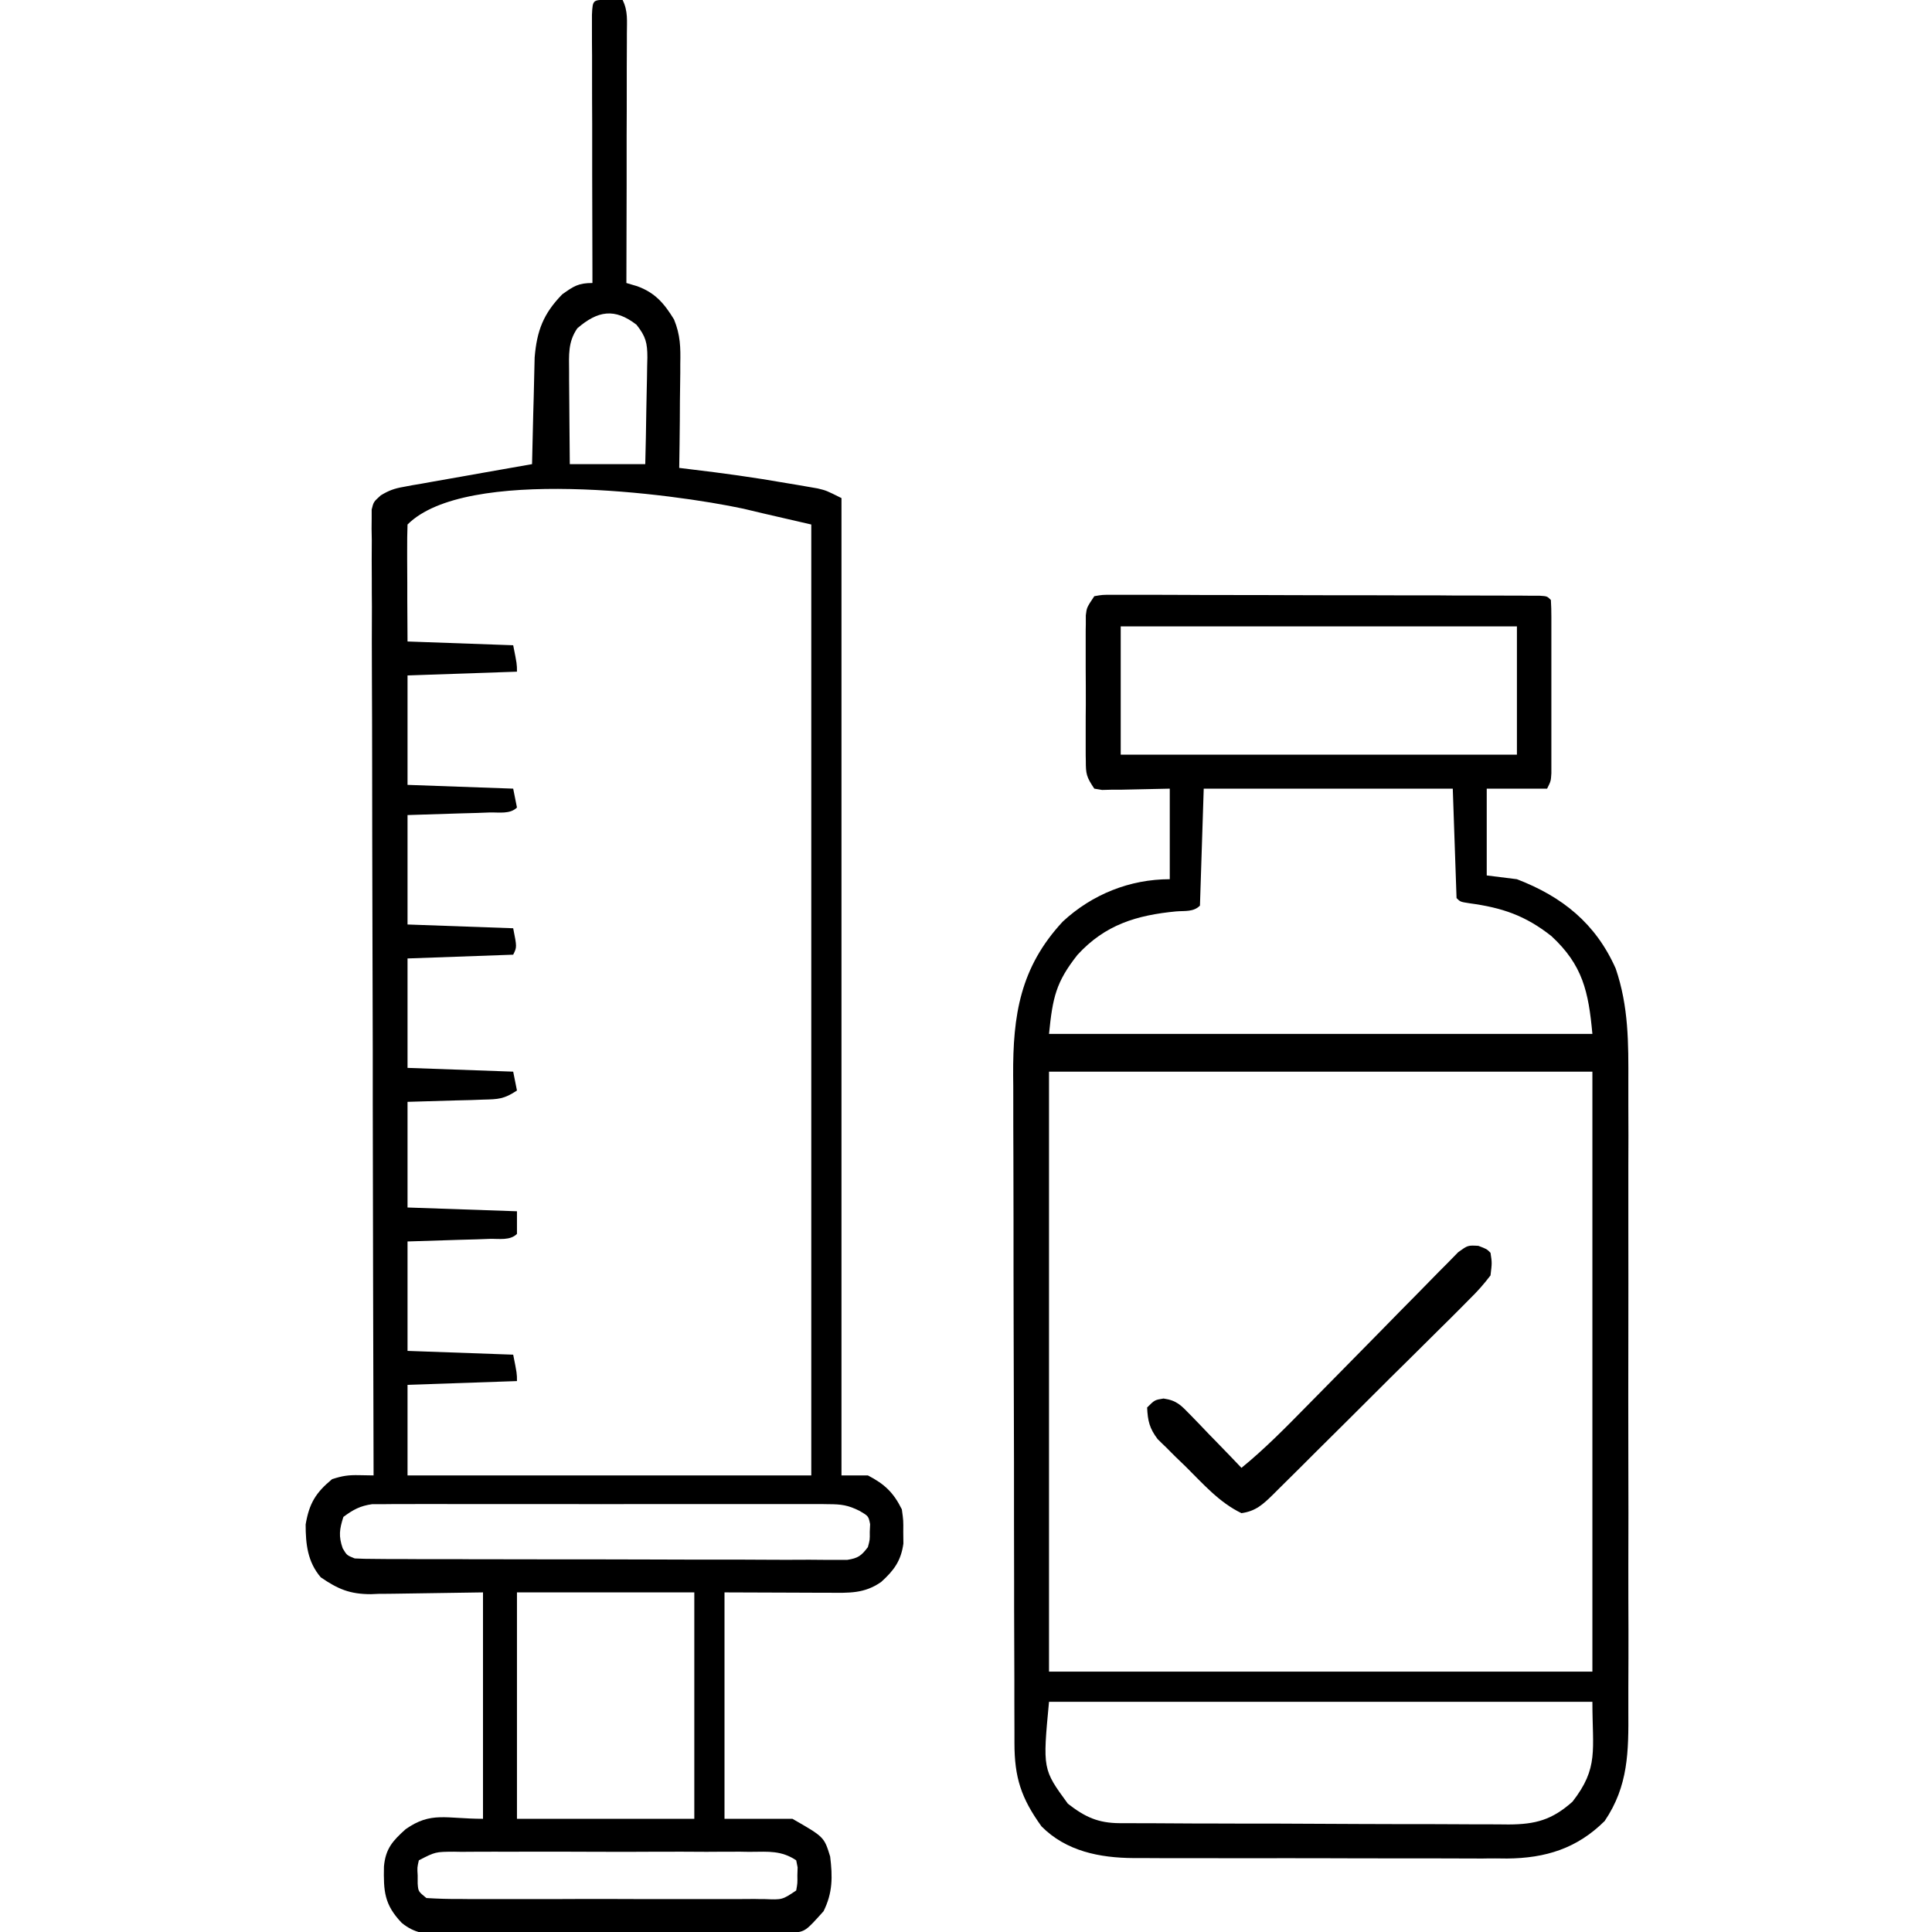 <?xml version="1.0" encoding="UTF-8"?>
<svg xmlns="http://www.w3.org/2000/svg" xmlns:xlink="http://www.w3.org/1999/xlink" width="64px" height="64px" viewBox="0 0 64 64" version="1.1">
<g id="surface1">
<path style=" stroke:none;fill-rule:nonzero;fill:rgb(0%,0%,0%);fill-opacity:1;" d="M 20.195 -0.008 C 20.336 -0.004 20.48 -0.004 20.625 0 C 20.809 0.371 20.766 0.703 20.766 1.117 C 20.766 1.203 20.766 1.293 20.766 1.387 C 20.766 1.68 20.762 1.977 20.762 2.27 C 20.762 2.477 20.762 2.68 20.762 2.883 C 20.762 3.422 20.762 3.961 20.758 4.496 C 20.758 5.047 20.758 5.594 20.758 6.145 C 20.754 7.223 20.754 8.297 20.75 9.375 C 20.867 9.41 20.984 9.445 21.105 9.48 C 21.699 9.695 22 10.047 22.328 10.582 C 22.539 11.098 22.547 11.508 22.535 12.059 C 22.535 12.156 22.535 12.254 22.535 12.355 C 22.531 12.672 22.527 12.984 22.523 13.297 C 22.523 13.508 22.52 13.723 22.52 13.938 C 22.516 14.457 22.508 14.977 22.5 15.5 C 22.691 15.523 22.691 15.523 22.883 15.547 C 23.938 15.672 24.984 15.816 26.031 16 C 26.156 16.02 26.277 16.039 26.406 16.062 C 26.523 16.082 26.645 16.102 26.77 16.125 C 26.871 16.145 26.977 16.16 27.086 16.18 C 27.375 16.25 27.375 16.25 27.875 16.5 C 27.875 27.184 27.875 37.867 27.875 48.875 C 28.164 48.875 28.453 48.875 28.75 48.875 C 29.305 49.164 29.598 49.441 29.875 50 C 29.926 50.367 29.926 50.367 29.922 50.75 C 29.922 50.875 29.926 51.004 29.926 51.133 C 29.848 51.703 29.613 52.023 29.188 52.406 C 28.633 52.793 28.129 52.766 27.48 52.762 C 27.391 52.762 27.305 52.762 27.211 52.762 C 26.883 52.762 26.555 52.758 26.227 52.758 C 25.492 52.754 24.758 52.754 24 52.75 C 24 55.227 24 57.699 24 60.25 C 24.742 60.25 25.484 60.25 26.25 60.25 C 27.301 60.852 27.301 60.852 27.5 61.5 C 27.582 62.172 27.586 62.699 27.281 63.312 C 26.688 63.973 26.688 63.973 26.254 64.035 C 25.93 64.051 25.609 64.055 25.285 64.051 C 25.16 64.055 25.039 64.055 24.91 64.055 C 24.504 64.059 24.098 64.059 23.688 64.059 C 23.406 64.059 23.121 64.062 22.836 64.062 C 22.242 64.062 21.648 64.062 21.055 64.062 C 20.297 64.062 19.535 64.066 18.773 64.07 C 18.188 64.074 17.602 64.074 17.016 64.074 C 16.738 64.074 16.457 64.074 16.176 64.078 C 15.781 64.078 15.391 64.078 14.996 64.078 C 14.824 64.078 14.824 64.078 14.648 64.082 C 14.102 64.074 13.738 64.047 13.309 63.699 C 12.727 63.09 12.703 62.648 12.719 61.828 C 12.773 61.238 13.008 60.98 13.438 60.594 C 14.285 60 14.762 60.25 16 60.25 C 16 57.773 16 55.301 16 52.75 C 14.559 52.77 14.559 52.77 13.117 52.793 C 12.934 52.797 12.754 52.797 12.57 52.797 C 12.477 52.801 12.383 52.805 12.289 52.809 C 11.594 52.809 11.199 52.645 10.625 52.25 C 10.188 51.738 10.125 51.152 10.125 50.5 C 10.242 49.805 10.457 49.449 11 49 C 11.344 48.887 11.547 48.859 11.898 48.867 C 12.055 48.871 12.211 48.871 12.375 48.875 C 12.375 48.809 12.375 48.738 12.375 48.668 C 12.363 44.637 12.355 40.602 12.348 36.57 C 12.348 36.086 12.348 35.602 12.348 35.117 C 12.348 35.02 12.348 34.926 12.348 34.824 C 12.344 33.262 12.34 31.703 12.336 30.141 C 12.332 28.539 12.328 26.938 12.328 25.336 C 12.328 24.348 12.324 23.359 12.32 22.371 C 12.316 21.613 12.316 20.855 12.32 20.098 C 12.316 19.789 12.316 19.477 12.316 19.164 C 12.312 18.742 12.312 18.32 12.316 17.895 C 12.312 17.77 12.312 17.645 12.309 17.516 C 12.312 17.406 12.312 17.289 12.312 17.176 C 12.312 17.078 12.312 16.98 12.312 16.879 C 12.375 16.625 12.375 16.625 12.613 16.41 C 12.875 16.25 13.066 16.18 13.367 16.129 C 13.461 16.109 13.559 16.094 13.656 16.074 C 13.758 16.059 13.859 16.039 13.961 16.023 C 14.066 16.004 14.172 15.984 14.281 15.965 C 14.613 15.906 14.949 15.848 15.281 15.789 C 15.508 15.75 15.734 15.707 15.961 15.668 C 16.516 15.57 17.07 15.473 17.625 15.375 C 17.629 15.258 17.629 15.141 17.633 15.023 C 17.645 14.586 17.652 14.148 17.664 13.715 C 17.668 13.527 17.676 13.34 17.68 13.148 C 17.684 12.879 17.691 12.605 17.699 12.336 C 17.703 12.172 17.707 12.008 17.711 11.84 C 17.785 10.953 18 10.391 18.625 9.75 C 19.004 9.48 19.16 9.375 19.625 9.375 C 19.625 9.258 19.625 9.145 19.625 9.023 C 19.621 7.938 19.621 6.852 19.617 5.762 C 19.617 5.203 19.617 4.645 19.617 4.086 C 19.613 3.547 19.613 3.008 19.613 2.469 C 19.613 2.262 19.613 2.059 19.613 1.852 C 19.609 1.562 19.609 1.277 19.609 0.988 C 19.609 0.824 19.609 0.66 19.609 0.492 C 19.633 -0.043 19.645 0.004 20.195 -0.008 Z M 19.125 10.875 C 18.812 11.328 18.848 11.758 18.852 12.297 C 18.852 12.387 18.852 12.477 18.852 12.566 C 18.852 12.848 18.855 13.125 18.859 13.406 C 18.859 13.598 18.863 13.789 18.863 13.977 C 18.867 14.445 18.871 14.91 18.875 15.375 C 19.699 15.375 20.523 15.375 21.375 15.375 C 21.391 14.781 21.402 14.188 21.41 13.594 C 21.414 13.391 21.418 13.191 21.422 12.988 C 21.43 12.695 21.434 12.406 21.438 12.117 C 21.438 12.027 21.441 11.938 21.445 11.844 C 21.445 11.355 21.391 11.145 21.086 10.758 C 20.359 10.195 19.801 10.293 19.125 10.875 Z M 13.5 17.375 C 13.488 17.66 13.488 17.949 13.488 18.234 C 13.488 18.32 13.488 18.406 13.488 18.496 C 13.488 18.77 13.492 19.043 13.492 19.32 C 13.492 19.508 13.492 19.691 13.492 19.879 C 13.496 20.336 13.496 20.793 13.5 21.25 C 15.234 21.312 15.234 21.312 17 21.375 C 17.125 22 17.125 22 17.125 22.25 C 15.93 22.289 14.734 22.332 13.5 22.375 C 13.5 23.57 13.5 24.766 13.5 26 C 15.234 26.062 15.234 26.062 17 26.125 C 17.043 26.332 17.082 26.539 17.125 26.75 C 16.898 26.977 16.531 26.906 16.223 26.914 C 16.082 26.918 15.938 26.926 15.793 26.93 C 15.609 26.934 15.43 26.941 15.242 26.945 C 14.379 26.973 14.379 26.973 13.5 27 C 13.5 28.195 13.5 29.391 13.5 30.625 C 15.234 30.688 15.234 30.688 17 30.75 C 17.125 31.375 17.125 31.375 17 31.625 C 15.844 31.664 14.691 31.707 13.5 31.75 C 13.5 32.945 13.5 34.141 13.5 35.375 C 14.656 35.414 15.809 35.457 17 35.5 C 17.043 35.707 17.082 35.914 17.125 36.125 C 16.695 36.41 16.512 36.414 16.004 36.426 C 15.871 36.43 15.742 36.438 15.605 36.441 C 15.438 36.445 15.273 36.449 15.102 36.453 C 14.309 36.477 14.309 36.477 13.5 36.5 C 13.5 37.656 13.5 38.809 13.5 40 C 14.695 40.039 15.895 40.082 17.125 40.125 C 17.125 40.371 17.125 40.621 17.125 40.875 C 16.898 41.102 16.531 41.031 16.223 41.039 C 16.082 41.043 15.938 41.051 15.793 41.055 C 15.609 41.059 15.43 41.066 15.242 41.07 C 14.379 41.098 14.379 41.098 13.5 41.125 C 13.5 42.32 13.5 43.516 13.5 44.75 C 14.656 44.789 15.809 44.832 17 44.875 C 17.125 45.5 17.125 45.5 17.125 45.75 C 15.93 45.789 14.734 45.832 13.5 45.875 C 13.5 46.863 13.5 47.855 13.5 48.875 C 17.914 48.875 22.328 48.875 26.875 48.875 C 26.875 38.48 26.875 28.086 26.875 17.375 C 26.34 17.25 25.805 17.129 25.25 17 C 25.047 16.953 24.84 16.902 24.629 16.852 C 22.277 16.348 15.43 15.445 13.5 17.375 Z M 11.375 50.25 C 11.246 50.652 11.211 50.887 11.352 51.289 C 11.488 51.52 11.488 51.52 11.75 51.625 C 11.969 51.637 12.188 51.641 12.41 51.641 C 12.617 51.645 12.617 51.645 12.832 51.645 C 12.988 51.645 13.141 51.645 13.301 51.645 C 13.461 51.645 13.621 51.645 13.789 51.648 C 14.23 51.648 14.676 51.648 15.121 51.648 C 15.398 51.652 15.676 51.652 15.953 51.652 C 16.816 51.652 17.684 51.656 18.551 51.656 C 19.555 51.656 20.555 51.656 21.555 51.66 C 22.332 51.664 23.105 51.664 23.879 51.664 C 24.34 51.664 24.801 51.664 25.266 51.668 C 25.777 51.672 26.297 51.672 26.809 51.668 C 27.039 51.672 27.039 51.672 27.277 51.672 C 27.418 51.672 27.555 51.672 27.699 51.672 C 27.824 51.672 27.945 51.672 28.07 51.672 C 28.426 51.617 28.535 51.535 28.75 51.25 C 28.816 51.008 28.816 51.008 28.812 50.75 C 28.816 50.664 28.82 50.578 28.824 50.492 C 28.77 50.223 28.77 50.223 28.477 50.051 C 28.094 49.859 27.867 49.828 27.441 49.828 C 27.305 49.824 27.172 49.824 27.031 49.824 C 26.883 49.824 26.734 49.824 26.586 49.824 C 26.43 49.824 26.273 49.824 26.109 49.824 C 25.68 49.824 25.254 49.824 24.828 49.824 C 24.379 49.824 23.93 49.824 23.48 49.824 C 22.727 49.824 21.977 49.824 21.223 49.824 C 20.352 49.828 19.484 49.828 18.613 49.824 C 17.867 49.824 17.117 49.824 16.371 49.824 C 15.926 49.824 15.48 49.824 15.031 49.824 C 14.535 49.82 14.039 49.824 13.543 49.824 C 13.32 49.824 13.32 49.824 13.094 49.824 C 12.891 49.824 12.891 49.824 12.684 49.828 C 12.566 49.828 12.449 49.828 12.328 49.828 C 11.93 49.883 11.695 50.012 11.375 50.25 Z M 17.125 52.75 C 17.125 55.227 17.125 57.699 17.125 60.25 C 19.062 60.25 21.004 60.25 23 60.25 C 23 57.773 23 55.301 23 52.75 C 21.062 52.75 19.121 52.75 17.125 52.75 Z M 13.875 61.625 C 13.82 61.863 13.82 61.863 13.836 62.125 C 13.836 62.211 13.836 62.301 13.836 62.391 C 13.855 62.656 13.855 62.656 14.125 62.875 C 14.504 62.898 14.871 62.91 15.25 62.906 C 15.367 62.906 15.484 62.91 15.605 62.91 C 15.992 62.91 16.379 62.91 16.766 62.91 C 17.035 62.91 17.301 62.91 17.57 62.91 C 18.133 62.91 18.695 62.91 19.258 62.906 C 19.98 62.906 20.703 62.906 21.426 62.91 C 21.977 62.91 22.531 62.91 23.086 62.91 C 23.352 62.91 23.617 62.91 23.883 62.91 C 24.254 62.91 24.629 62.91 25 62.906 C 25.109 62.91 25.219 62.91 25.336 62.91 C 25.914 62.934 25.914 62.934 26.375 62.625 C 26.418 62.387 26.418 62.387 26.414 62.125 C 26.418 61.992 26.418 61.992 26.422 61.859 C 26.406 61.781 26.391 61.703 26.375 61.625 C 25.883 61.297 25.457 61.34 24.887 61.344 C 24.77 61.344 24.656 61.344 24.539 61.34 C 24.16 61.34 23.785 61.34 23.406 61.344 C 23.145 61.344 22.883 61.34 22.621 61.34 C 22.07 61.34 21.523 61.34 20.973 61.344 C 20.27 61.344 19.562 61.344 18.859 61.34 C 18.316 61.34 17.773 61.34 17.234 61.34 C 16.973 61.344 16.715 61.34 16.453 61.34 C 16.09 61.34 15.727 61.34 15.367 61.344 C 15.258 61.344 15.148 61.344 15.039 61.34 C 14.422 61.344 14.422 61.344 13.875 61.625 Z M 13.875 61.625 "/>
<path style=" stroke:none;fill-rule:nonzero;fill:rgb(0%,0%,0%);fill-opacity:1;" d="M 36.25 19.75 C 36.516 19.703 36.516 19.703 36.848 19.703 C 36.977 19.703 37.102 19.703 37.23 19.703 C 37.441 19.703 37.441 19.703 37.652 19.703 C 37.801 19.703 37.945 19.703 38.098 19.703 C 38.496 19.703 38.898 19.707 39.301 19.707 C 39.719 19.711 40.141 19.711 40.559 19.711 C 41.262 19.711 41.965 19.711 42.672 19.715 C 43.574 19.719 44.48 19.719 45.387 19.719 C 46.164 19.723 46.938 19.723 47.715 19.723 C 47.965 19.727 48.215 19.727 48.465 19.727 C 48.934 19.727 49.398 19.727 49.863 19.73 C 50.004 19.73 50.141 19.73 50.285 19.73 C 50.473 19.73 50.473 19.73 50.668 19.734 C 50.777 19.734 50.887 19.734 51 19.734 C 51.25 19.75 51.25 19.75 51.375 19.875 C 51.387 20.062 51.391 20.25 51.391 20.438 C 51.391 20.555 51.391 20.676 51.391 20.797 C 51.391 20.992 51.391 20.992 51.391 21.191 C 51.391 21.324 51.391 21.457 51.391 21.594 C 51.391 21.871 51.391 22.152 51.391 22.434 C 51.391 22.863 51.391 23.297 51.391 23.727 C 51.391 24 51.391 24.27 51.391 24.543 C 51.391 24.672 51.391 24.801 51.391 24.934 C 51.391 25.113 51.391 25.113 51.391 25.297 C 51.391 25.402 51.391 25.508 51.391 25.617 C 51.375 25.875 51.375 25.875 51.25 26.125 C 50.59 26.125 49.93 26.125 49.25 26.125 C 49.25 27.074 49.25 28.023 49.25 29 C 49.578 29.043 49.91 29.082 50.25 29.125 C 51.754 29.703 52.859 30.59 53.523 32.086 C 53.953 33.348 53.945 34.551 53.941 35.867 C 53.941 36.117 53.941 36.363 53.941 36.613 C 53.945 37.285 53.945 37.953 53.941 38.621 C 53.941 39.324 53.941 40.027 53.941 40.73 C 53.945 41.91 53.941 43.09 53.941 44.27 C 53.938 45.633 53.938 46.992 53.941 48.355 C 53.945 49.527 53.945 50.699 53.941 51.871 C 53.941 52.57 53.941 53.27 53.945 53.969 C 53.945 54.625 53.945 55.281 53.941 55.938 C 53.941 56.18 53.941 56.418 53.941 56.66 C 53.949 58.02 53.945 59.16 53.156 60.324 C 52.238 61.234 51.199 61.555 49.922 61.566 C 49.793 61.566 49.664 61.562 49.531 61.562 C 49.391 61.562 49.25 61.562 49.109 61.566 C 48.648 61.566 48.191 61.562 47.734 61.562 C 47.414 61.562 47.094 61.562 46.773 61.562 C 46.102 61.562 45.434 61.562 44.762 61.559 C 43.992 61.555 43.219 61.555 42.449 61.555 C 41.703 61.559 40.957 61.555 40.211 61.555 C 39.895 61.555 39.578 61.555 39.262 61.555 C 38.82 61.555 38.379 61.555 37.938 61.551 C 37.742 61.551 37.742 61.551 37.547 61.551 C 36.426 61.543 35.316 61.324 34.5 60.5 C 33.828 59.566 33.605 58.883 33.605 57.742 C 33.605 57.586 33.605 57.586 33.605 57.43 C 33.605 57.086 33.605 56.742 33.602 56.398 C 33.602 56.152 33.602 55.906 33.602 55.66 C 33.598 54.852 33.598 54.039 33.594 53.23 C 33.594 52.953 33.594 52.672 33.594 52.395 C 33.59 51.082 33.59 49.77 33.59 48.457 C 33.586 46.949 33.582 45.434 33.578 43.922 C 33.574 42.754 33.574 41.582 33.574 40.414 C 33.574 39.715 33.57 39.016 33.57 38.32 C 33.566 37.664 33.566 37.004 33.566 36.348 C 33.566 36.105 33.566 35.867 33.562 35.625 C 33.551 33.633 33.793 32.047 35.207 30.527 C 36.18 29.625 37.43 29.125 38.75 29.125 C 38.75 28.137 38.75 27.145 38.75 26.125 C 37.938 26.141 37.938 26.141 37.129 26.16 C 37.027 26.16 36.926 26.16 36.82 26.16 C 36.668 26.164 36.668 26.164 36.508 26.168 C 36.379 26.145 36.379 26.145 36.25 26.125 C 35.988 25.734 35.969 25.641 35.969 25.199 C 35.965 25.086 35.965 24.973 35.965 24.859 C 35.965 24.738 35.965 24.621 35.965 24.496 C 35.965 24.371 35.965 24.25 35.965 24.121 C 35.965 23.859 35.965 23.602 35.969 23.34 C 35.969 22.938 35.969 22.539 35.965 22.141 C 35.965 21.887 35.965 21.633 35.965 21.379 C 35.965 21.258 35.965 21.141 35.965 21.016 C 35.965 20.902 35.965 20.793 35.969 20.676 C 35.969 20.531 35.969 20.531 35.969 20.383 C 36 20.125 36 20.125 36.25 19.75 Z M 37.125 20.75 C 37.125 22.152 37.125 23.555 37.125 25 C 41.457 25 45.789 25 50.25 25 C 50.25 23.598 50.25 22.195 50.25 20.75 C 45.918 20.75 41.586 20.75 37.125 20.75 Z M 39.875 26.125 C 39.832 27.402 39.793 28.684 39.75 30 C 39.535 30.215 39.254 30.168 38.965 30.191 C 37.656 30.316 36.609 30.629 35.691 31.633 C 34.98 32.535 34.871 33.039 34.75 34.25 C 40.691 34.25 46.629 34.25 52.75 34.25 C 52.621 32.844 52.43 31.969 51.391 31.008 C 50.527 30.328 49.77 30.07 48.68 29.922 C 48.375 29.875 48.375 29.875 48.25 29.75 C 48.207 28.555 48.168 27.359 48.125 26.125 C 45.402 26.125 42.68 26.125 39.875 26.125 Z M 34.75 35.5 C 34.75 42.059 34.75 48.617 34.75 55.375 C 40.691 55.375 46.629 55.375 52.75 55.375 C 52.75 48.816 52.75 42.258 52.75 35.5 C 46.809 35.5 40.871 35.5 34.75 35.5 Z M 34.75 56.375 C 34.539 58.609 34.539 58.609 35.375 59.75 C 35.941 60.191 36.375 60.391 37.09 60.395 C 37.211 60.395 37.332 60.395 37.457 60.395 C 37.656 60.395 37.656 60.395 37.859 60.398 C 38 60.398 38.141 60.398 38.285 60.398 C 38.75 60.402 39.215 60.402 39.676 60.406 C 39.914 60.406 39.914 60.406 40.16 60.406 C 40.91 60.41 41.664 60.41 42.418 60.41 C 43.285 60.414 44.152 60.418 45.02 60.422 C 45.77 60.426 46.523 60.426 47.273 60.426 C 47.594 60.426 47.914 60.43 48.234 60.43 C 48.68 60.434 49.129 60.434 49.574 60.434 C 49.773 60.438 49.773 60.438 49.977 60.438 C 50.863 60.434 51.41 60.289 52.09 59.684 C 52.965 58.562 52.75 57.98 52.75 56.375 C 46.809 56.375 40.871 56.375 34.75 56.375 Z M 34.75 56.375 "/>
<path style=" stroke:none;fill-rule:nonzero;fill:rgb(0%,0%,0%);fill-opacity:1;" d="M 48.973 41.27 C 49.25 41.375 49.25 41.375 49.375 41.5 C 49.426 41.832 49.426 41.832 49.375 42.25 C 49.148 42.547 48.938 42.785 48.672 43.043 C 48.598 43.121 48.523 43.195 48.445 43.273 C 48.199 43.523 47.949 43.77 47.699 44.016 C 47.523 44.188 47.352 44.359 47.18 44.531 C 46.816 44.891 46.453 45.254 46.09 45.609 C 45.625 46.07 45.16 46.535 44.699 46.996 C 44.34 47.352 43.984 47.707 43.625 48.062 C 43.453 48.234 43.285 48.402 43.113 48.574 C 42.875 48.812 42.633 49.051 42.395 49.285 C 42.324 49.355 42.25 49.43 42.18 49.5 C 41.84 49.832 41.602 50.059 41.125 50.125 C 40.391 49.773 39.852 49.152 39.281 48.586 C 39.172 48.48 39.062 48.375 38.949 48.266 C 38.848 48.164 38.742 48.062 38.637 47.953 C 38.539 47.859 38.445 47.77 38.348 47.672 C 38.078 47.316 38.02 47.066 38 46.625 C 38.25 46.375 38.25 46.375 38.543 46.328 C 38.984 46.391 39.121 46.551 39.43 46.867 C 39.527 46.969 39.629 47.07 39.73 47.176 C 39.832 47.281 39.934 47.391 40.039 47.5 C 40.145 47.605 40.246 47.715 40.355 47.824 C 40.613 48.09 40.871 48.355 41.125 48.625 C 41.902 47.992 42.598 47.281 43.301 46.566 C 43.668 46.191 44.035 45.82 44.402 45.449 C 44.867 44.977 45.332 44.504 45.797 44.031 C 46.172 43.645 46.551 43.262 46.93 42.879 C 47.074 42.734 47.215 42.59 47.359 42.441 C 47.559 42.234 47.758 42.035 47.961 41.832 C 48.074 41.715 48.188 41.602 48.305 41.48 C 48.625 41.25 48.625 41.25 48.973 41.27 Z M 48.973 41.27 "/>
</g>
</svg>

